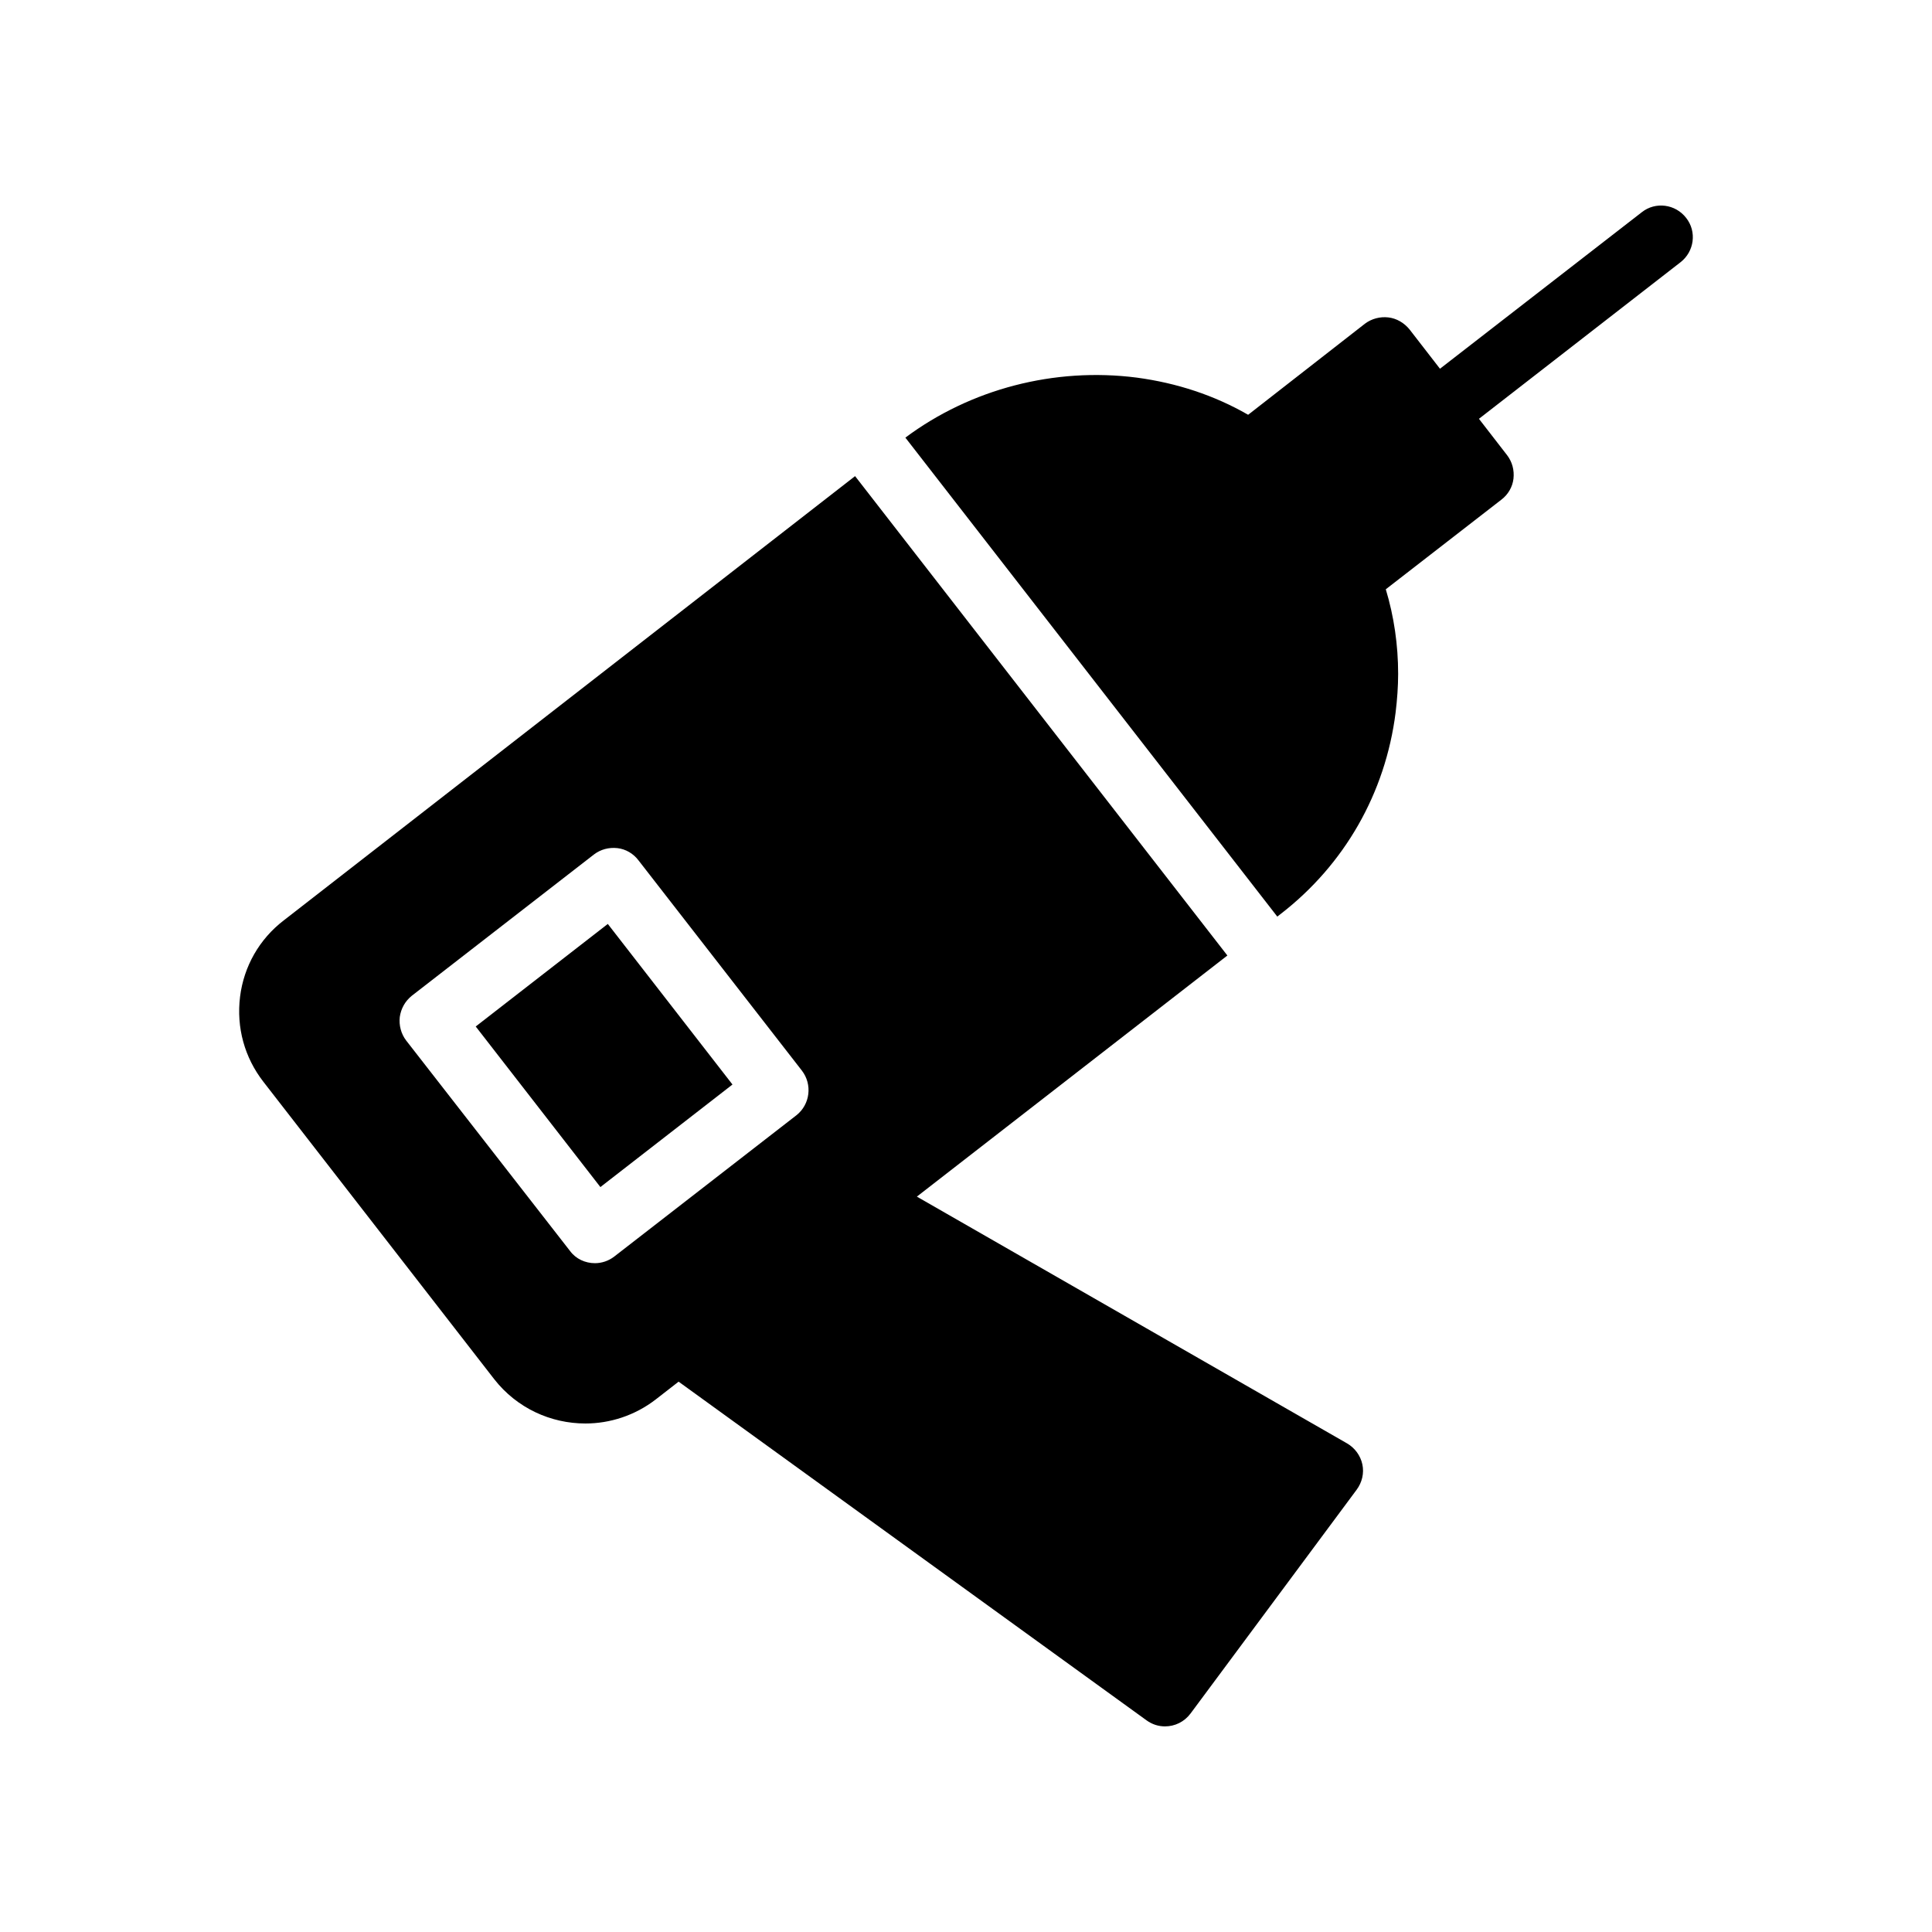 <?xml version="1.0" encoding="UTF-8"?>
<!-- Uploaded to: ICON Repo, www.iconrepo.com, Generator: ICON Repo Mixer Tools -->
<svg fill="#000000" width="800px" height="800px" version="1.1" viewBox="144 144 512 512" xmlns="http://www.w3.org/2000/svg">
 <g>
  <path d="m207.62 408.14c-1.008 8.145 1.176 16.121 6.215 22.586l61.129 78.762c6.047 7.727 15.031 11.754 24.184 11.754 6.465 0 13.098-2.098 18.641-6.383l6.047-4.703 124.02 89.762c1.512 1.09 3.191 1.594 4.871 1.594 2.602 0 5.121-1.176 6.801-3.441l44-59.281c1.426-1.93 2.016-4.367 1.512-6.719-0.504-2.352-2.016-4.367-4.031-5.543l-114.03-65.41 82.289-63.898-98.664-127.04-151.4 117.73c-6.465 4.953-10.582 12.176-11.586 20.234zm45.508-0.25 48.281-37.449c1.762-1.344 3.945-1.93 6.215-1.68 2.184 0.25 4.199 1.426 5.543 3.191l43.328 55.754c2.856 3.695 2.184 8.984-1.426 11.84l-48.281 37.449c-1.512 1.176-3.359 1.762-5.121 1.762-2.519 0-5.039-1.09-6.633-3.273l-43.41-55.754c-1.344-1.762-1.93-4.031-1.68-6.215 0.328-2.266 1.422-4.199 3.184-5.625z"/>
  <path d="m270.07 416.03 35.004-27.176 33.039 42.555-35.004 27.176z"/>
  <path d="m590.85 201.75c-2.856-3.695-8.145-4.367-11.754-1.512l-53.488 41.48-8.062-10.41c-1.426-1.762-3.441-2.938-5.625-3.191s-4.449 0.336-6.215 1.68l-30.902 24.098h-0.082c-8.902-5.121-18.809-8.398-29.473-9.824-21.777-2.793-44.004 2.988-61.316 15.906l98.562 126.93 0.875-0.68c16.961-13.098 27.793-32.074 30.48-53.402 0.418-3.441 0.672-6.887 0.672-10.242 0-7.641-1.09-15.199-3.273-22.418l30.648-23.762c1.762-1.344 2.938-3.359 3.191-5.543 0.25-2.266-0.336-4.449-1.68-6.215l-7.473-9.656 53.402-41.48c3.695-2.859 4.367-8.148 1.512-11.758z"/>
 </g>
</svg>